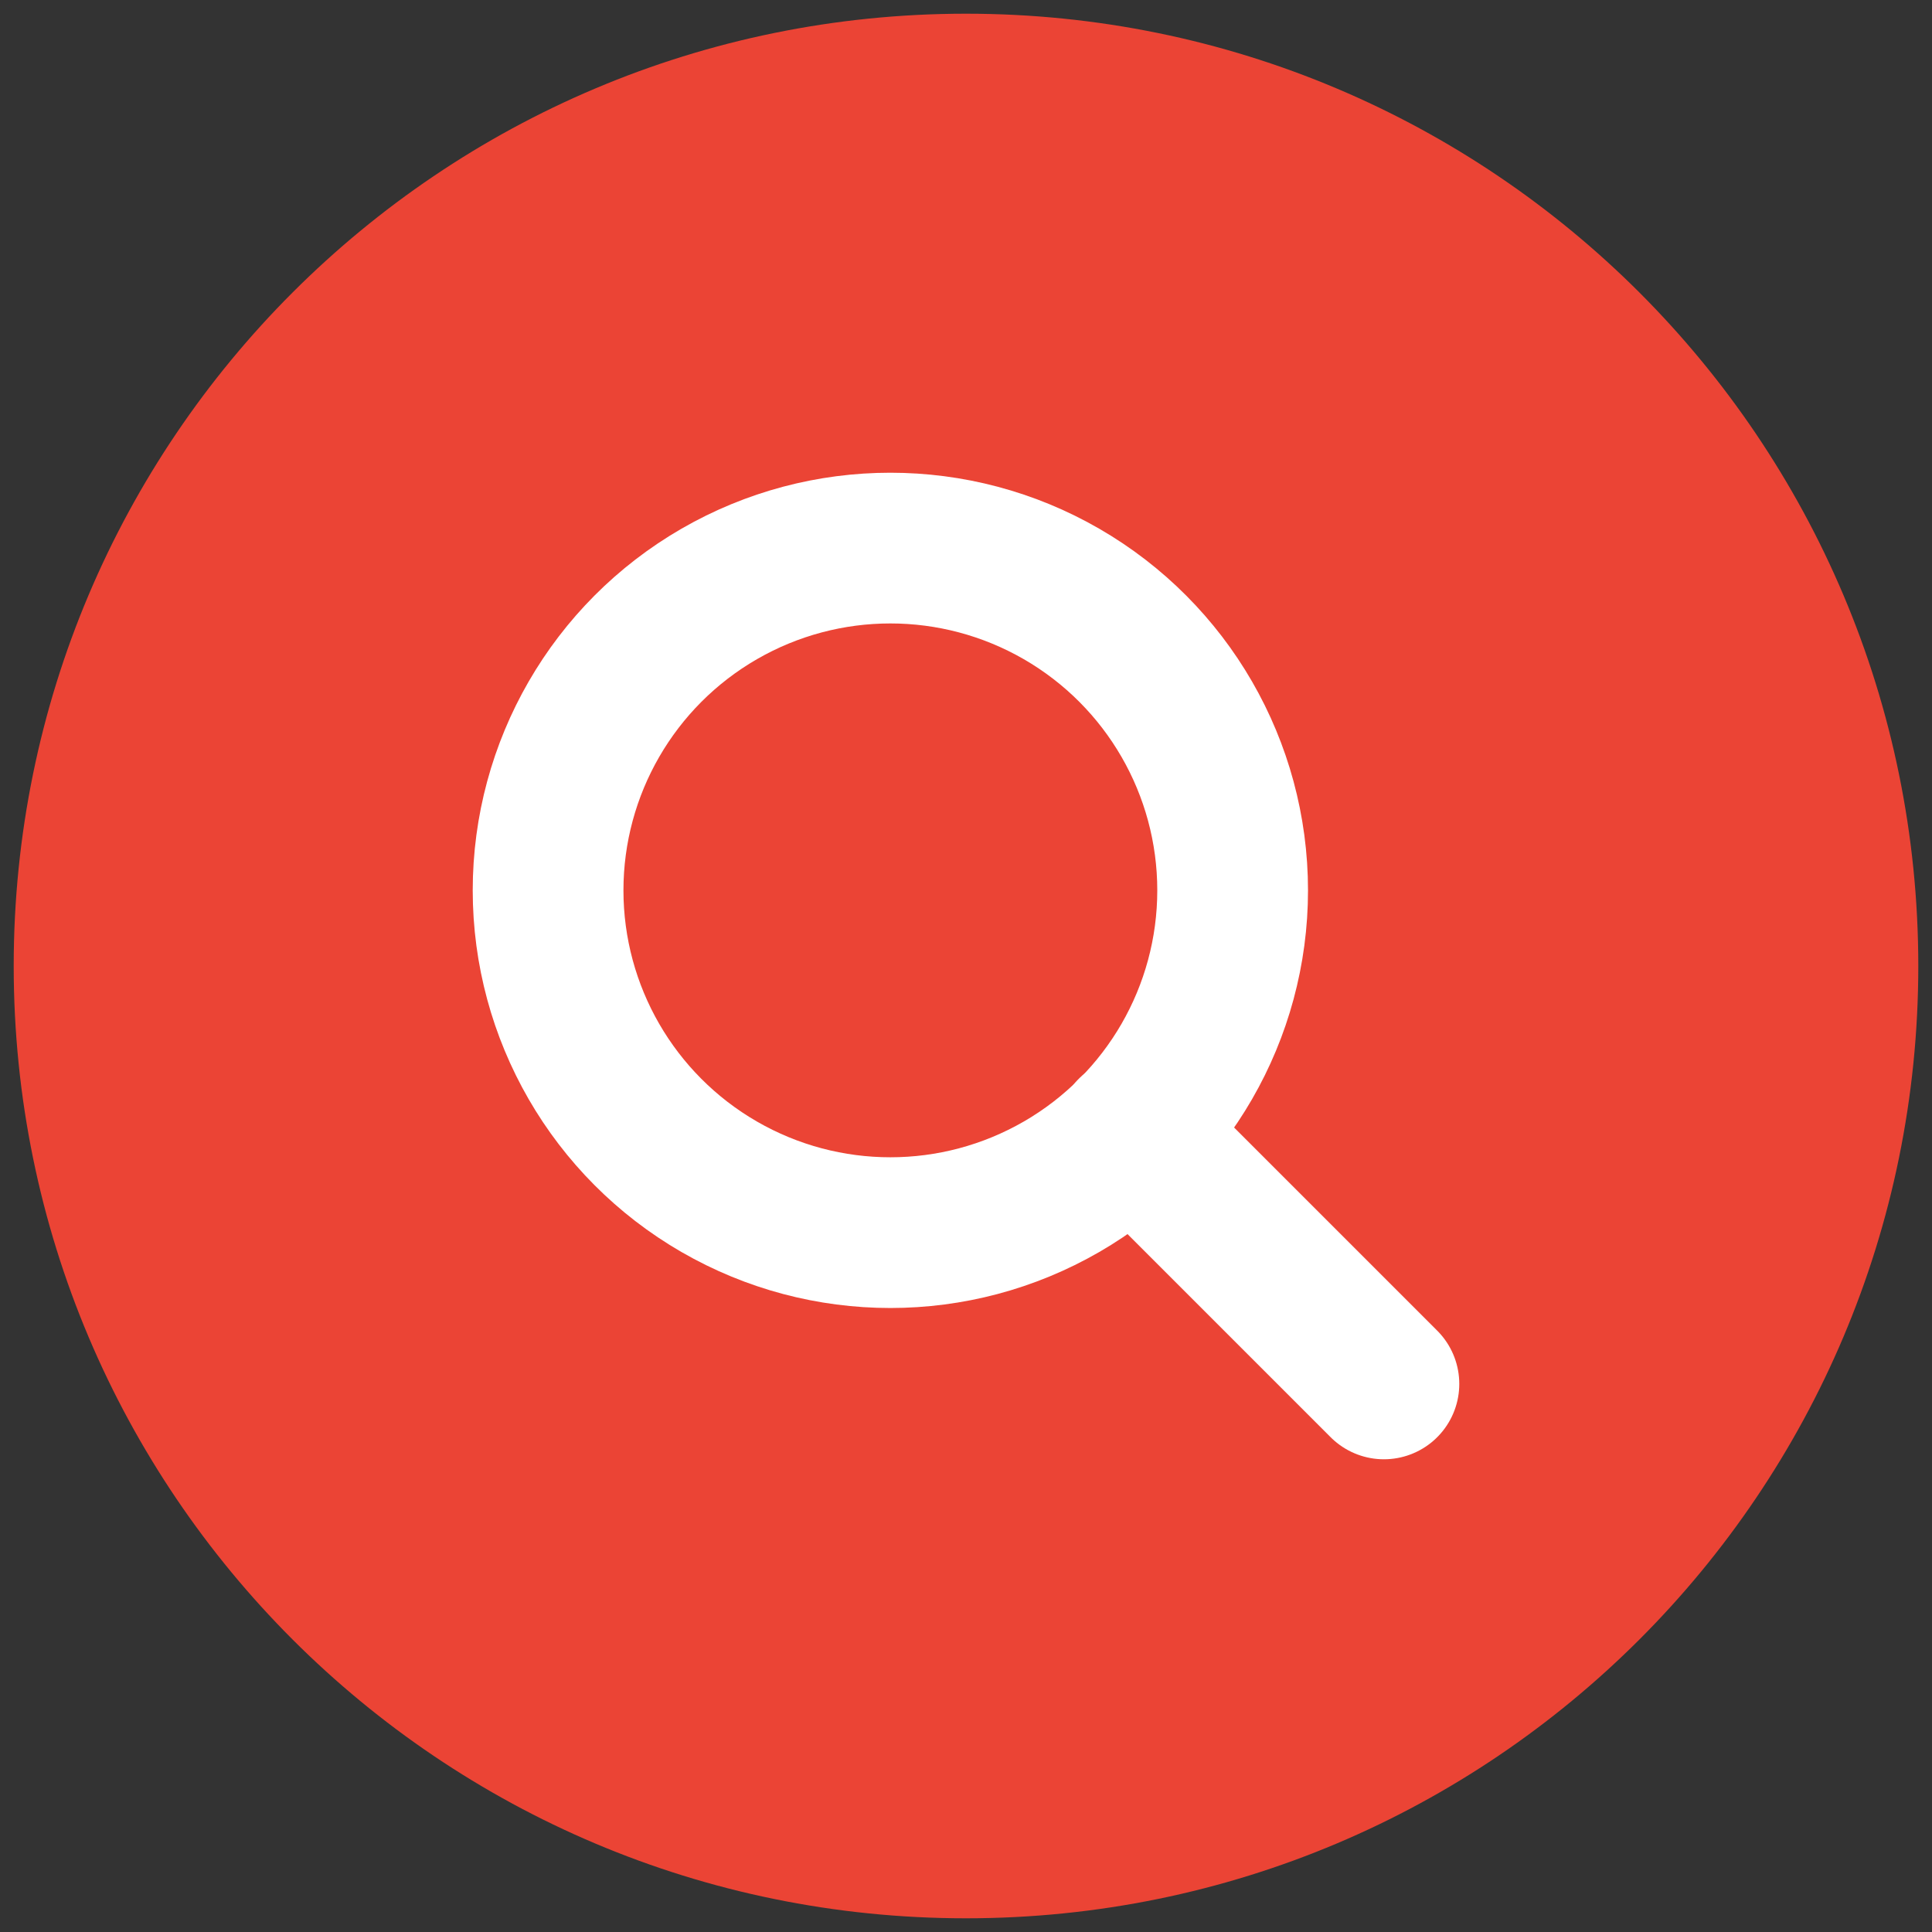 <?xml version="1.0" encoding="UTF-8"?><svg id="a" xmlns="http://www.w3.org/2000/svg" viewBox="0 0 141 141"><rect x="0" y="0" width="141" height="141" fill="#333333" stroke="none"/><path d="M140,70.5c0,38.4-31.1,69.5-69.5,69.5S1,108.9,1,70.5,32.1,1,70.5,1s69.5,31.1,69.5,69.5Z" fill="#eb4435"/><g><circle cx="64.98" cy="64.98" r="24.98" fill="none" stroke="#fff" stroke-linecap="round" stroke-linejoin="round" stroke-width="11"/><line x1="101" y1="101" x2="82.62" y2="82.62" fill="none" stroke="#fff" stroke-linecap="round" stroke-linejoin="round" stroke-width="11"/></g></svg>